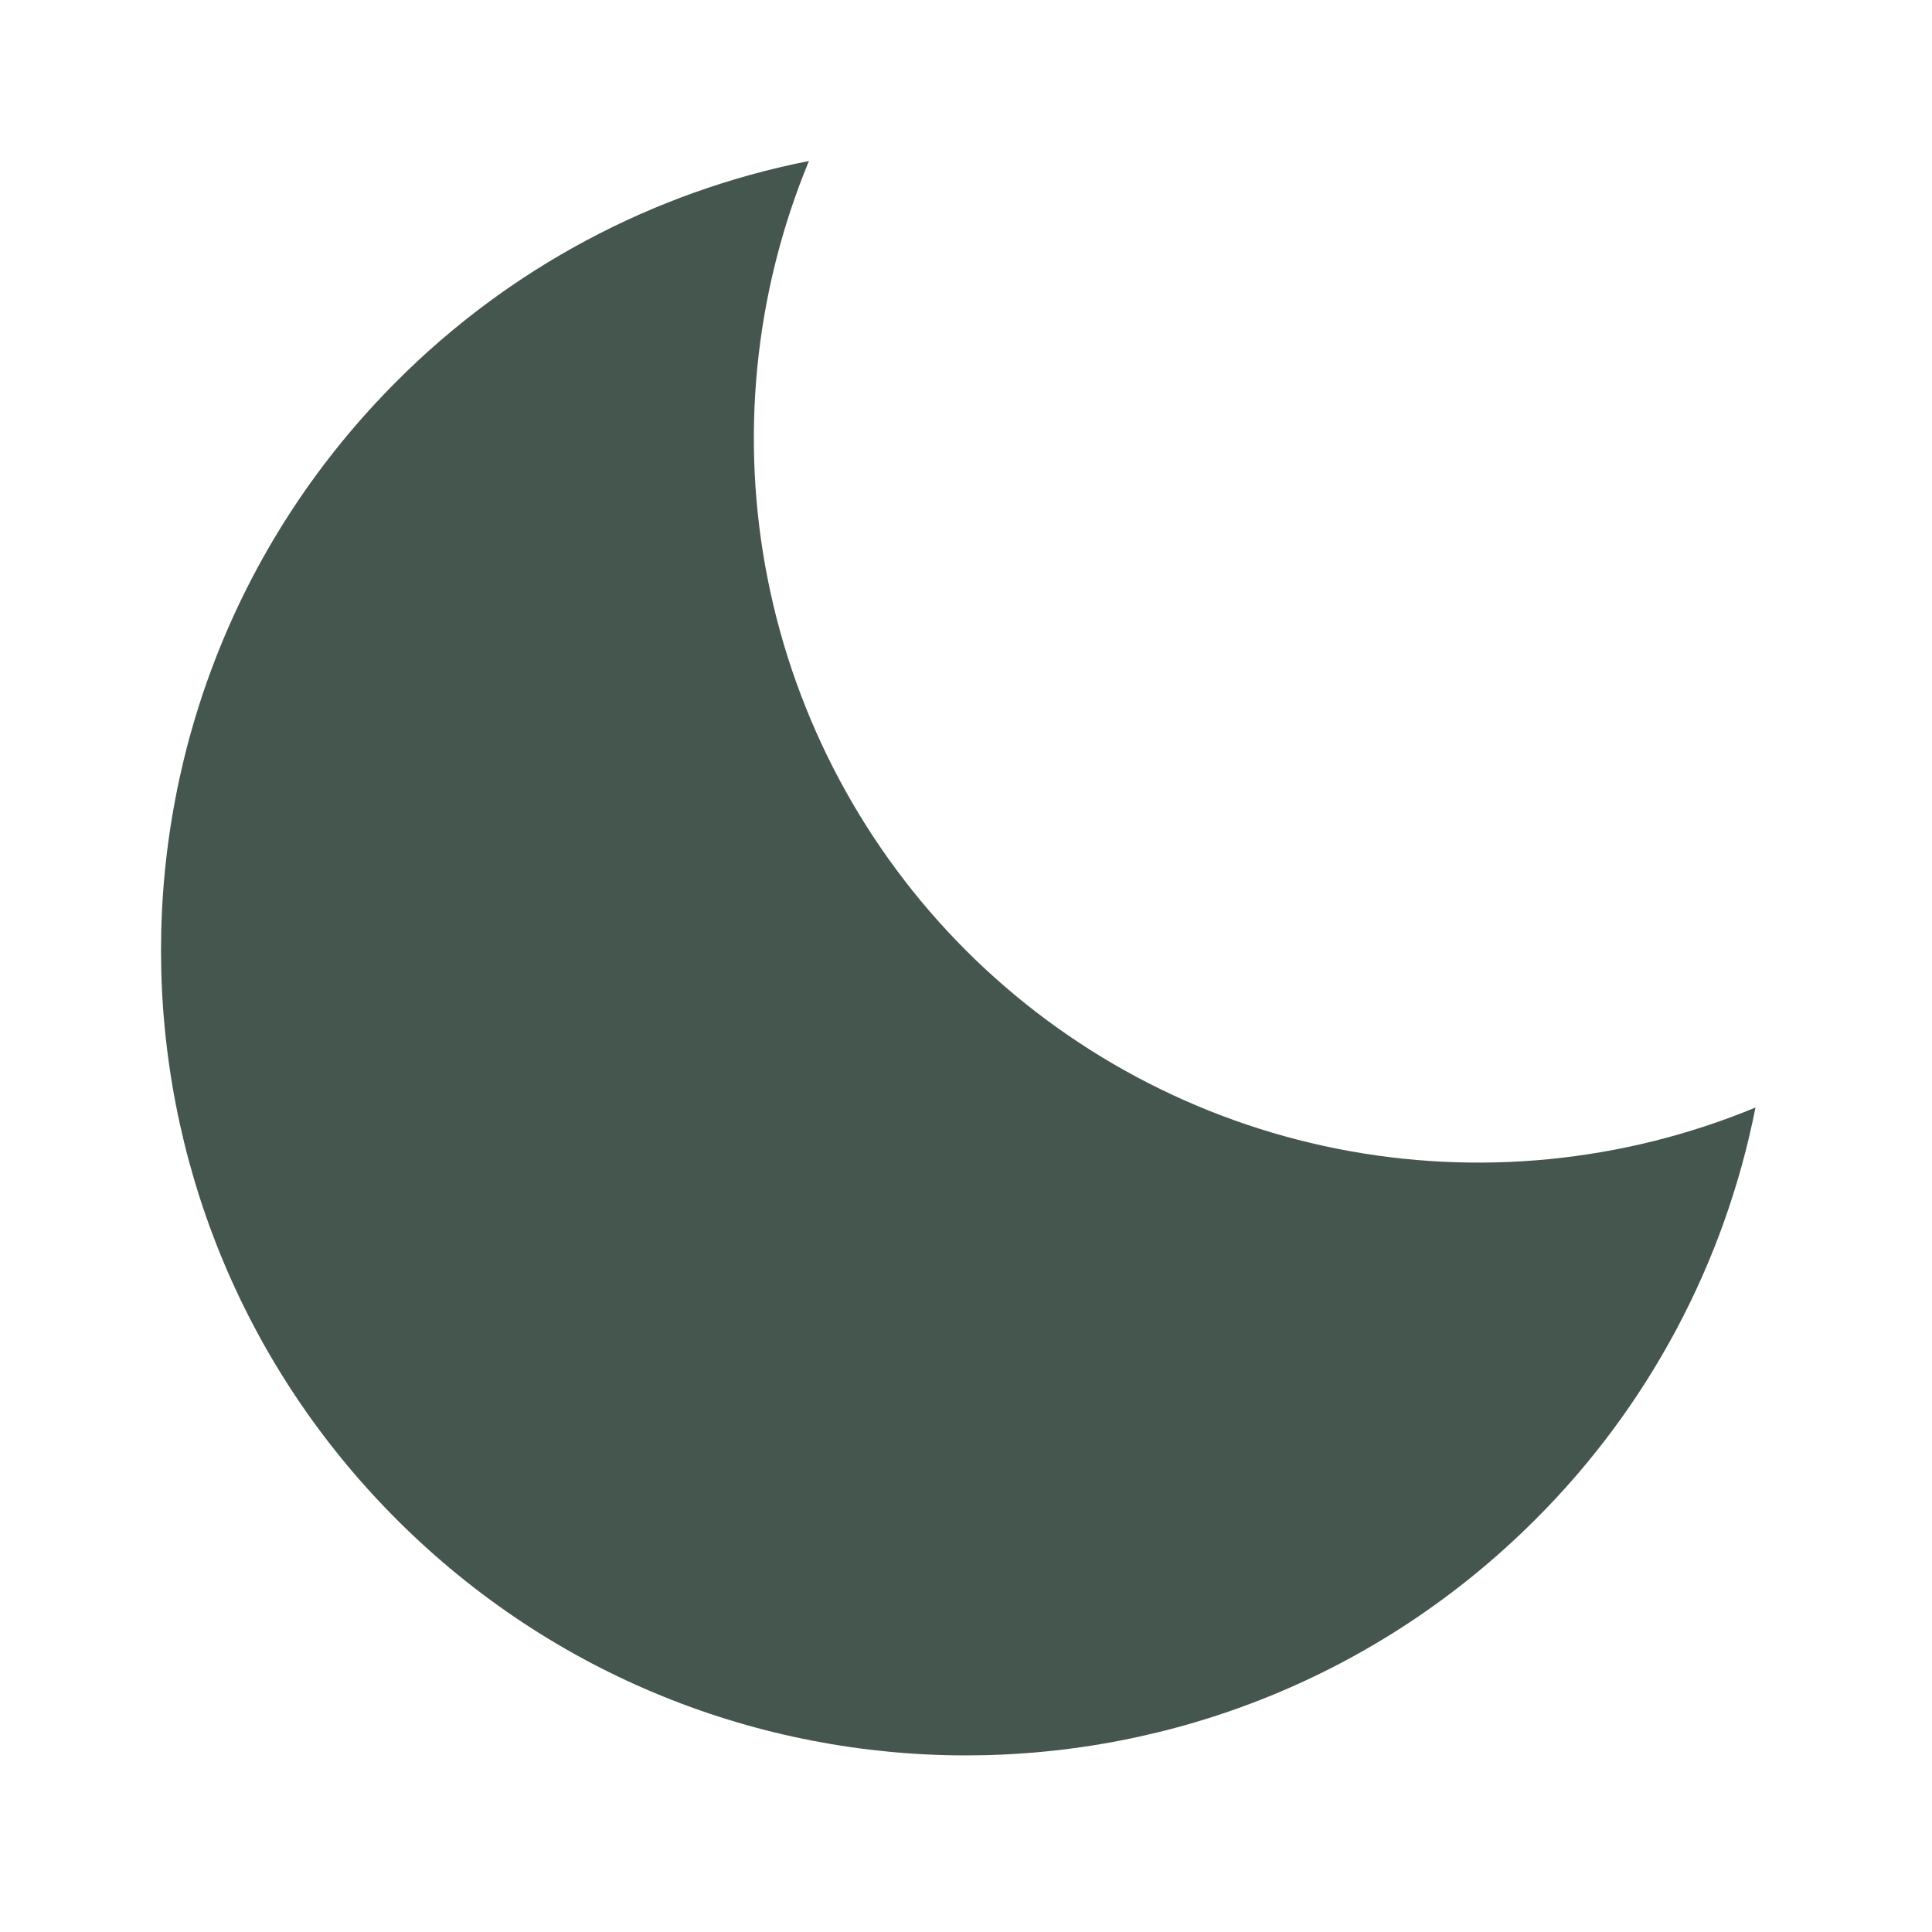 <?xml version="1.0" encoding="UTF-8"?>
<svg xmlns="http://www.w3.org/2000/svg" width="54" height="54" viewBox="0 0 54 54" fill="none">
  <path d="M27 26.566C24.169 23.734 22.241 20.126 21.46 16.198C20.678 12.271 21.079 8.2 22.61 4.5C18.244 5.36 14.233 7.502 11.09 10.654C2.304 19.44 2.304 33.687 11.09 42.473C19.879 51.262 34.123 51.26 42.912 42.473C46.063 39.331 48.205 35.321 49.066 30.956C45.366 32.487 41.295 32.887 37.367 32.106C33.44 31.324 29.832 29.396 27 26.566Z" fill="#45564F"></path>
</svg>
